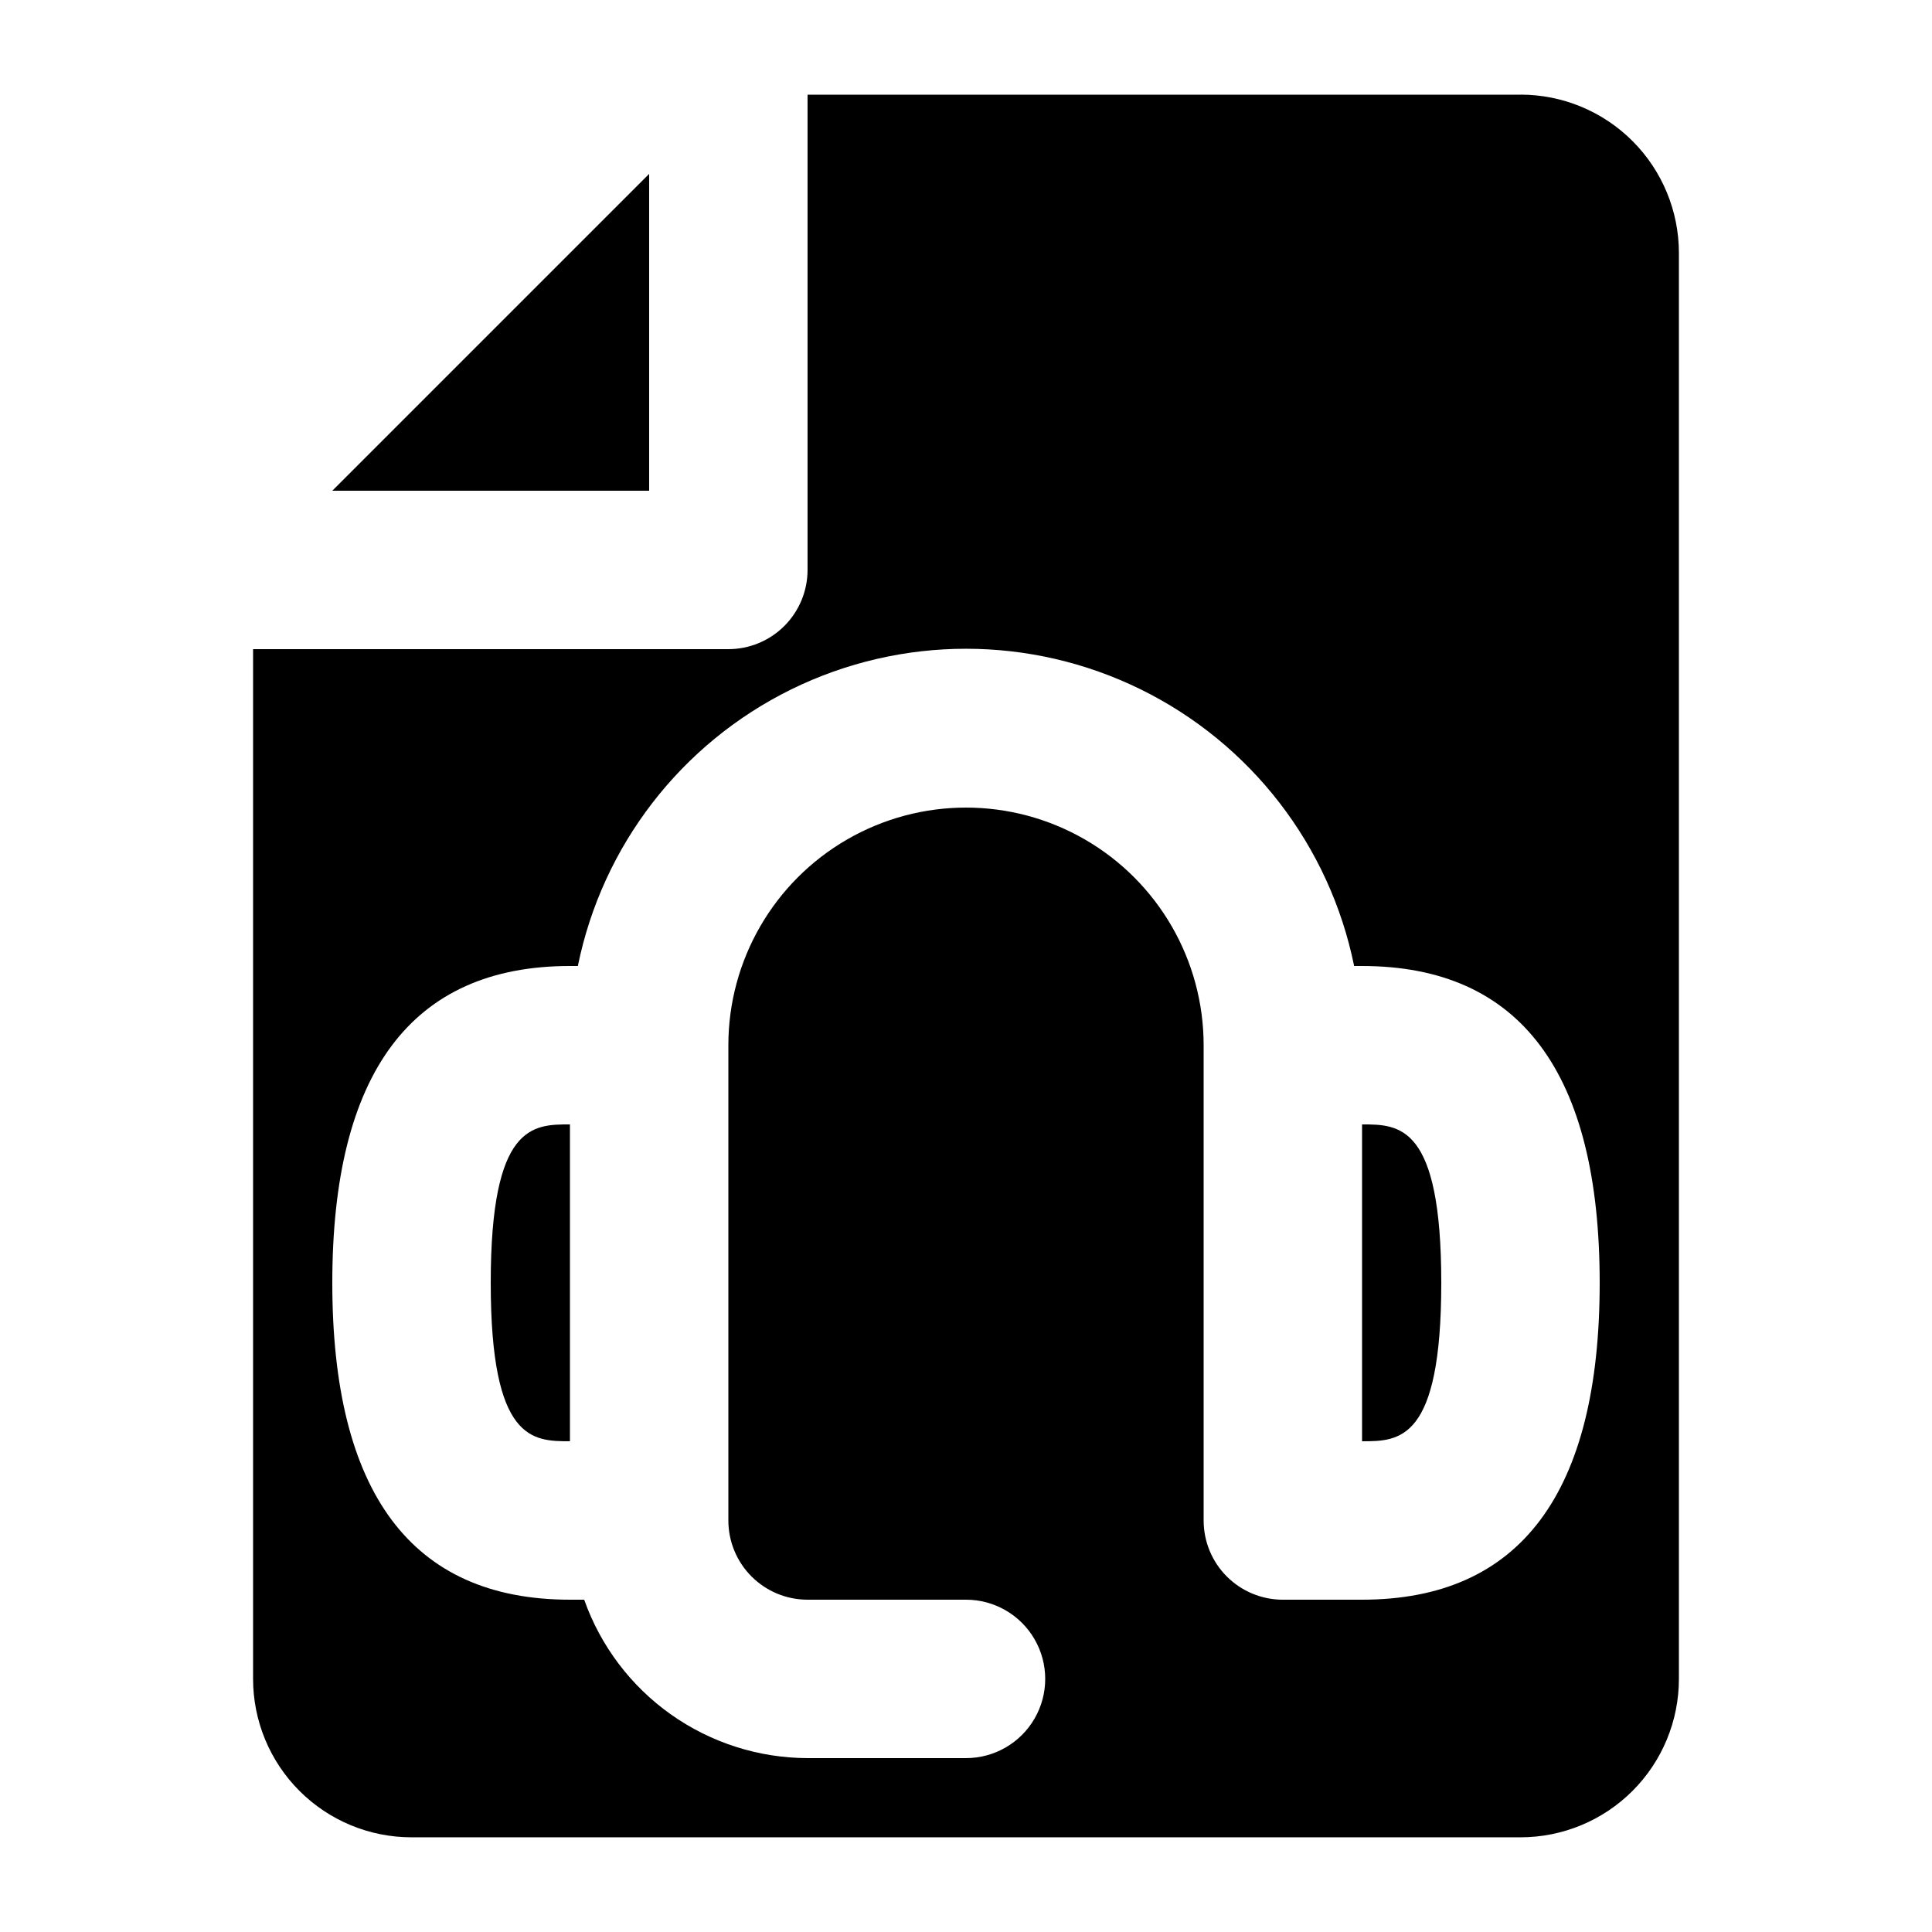<?xml version="1.0" encoding="UTF-8"?>
<!-- Uploaded to: ICON Repo, www.svgrepo.com, Generator: ICON Repo Mixer Tools -->
<svg fill="#000000" width="800px" height="800px" version="1.1" viewBox="144 144 512 512" xmlns="http://www.w3.org/2000/svg">
 <g>
  <path d="m316.03 190.08v83.969h-83.969z"/>
  <path d="m504.96 441.98v83.969c9.867 0 20.992 0 20.992-41.984s-11.125-41.984-20.992-41.984z"/>
  <path d="m274.05 483.96c0 41.984 11.125 41.984 20.992 41.984v-83.965c-9.867 0-20.992 0-20.992 41.98z"/>
  <path d="m546.94 169.09h-188.93v125.95c0 5.566-2.215 10.906-6.148 14.844-3.938 3.938-9.277 6.148-14.844 6.148h-125.95v272.89c0 11.137 4.422 21.816 12.297 29.688 7.875 7.875 18.551 12.297 29.688 12.297h293.89c11.137 0 21.816-4.422 29.688-12.297 7.875-7.871 12.297-18.551 12.297-29.688v-377.86c0-11.137-4.422-21.812-12.297-29.688-7.871-7.875-18.551-12.297-29.688-12.297zm-41.984 398.85h-20.992c-5.566 0-10.906-2.211-14.84-6.148-3.938-3.934-6.148-9.273-6.148-14.844v-125.95c0-22.5-12.004-43.289-31.488-54.539-19.488-11.25-43.492-11.25-62.977 0s-31.488 32.039-31.488 54.539v125.95-0.004c0 5.57 2.211 10.91 6.148 14.844 3.938 3.938 9.273 6.148 14.844 6.148h41.984c7.5 0 14.43 4.004 18.18 10.496 3.75 6.496 3.75 14.5 0 20.992-3.75 6.496-10.68 10.496-18.18 10.496h-41.984c-12.996-0.035-25.656-4.09-36.258-11.605-10.598-7.516-18.609-18.129-22.941-30.379h-3.777c-41.984 0-62.977-28.34-62.977-83.969s20.992-83.969 62.977-83.969h2.098v0.004c6.477-31.883 27.367-58.961 56.562-73.312 29.199-14.352 63.398-14.352 92.598 0 29.195 14.352 50.09 41.43 56.562 73.312h2.098c41.984 0 62.977 28.34 62.977 83.969s-20.992 83.965-62.977 83.965z"/>
 </g>
</svg>